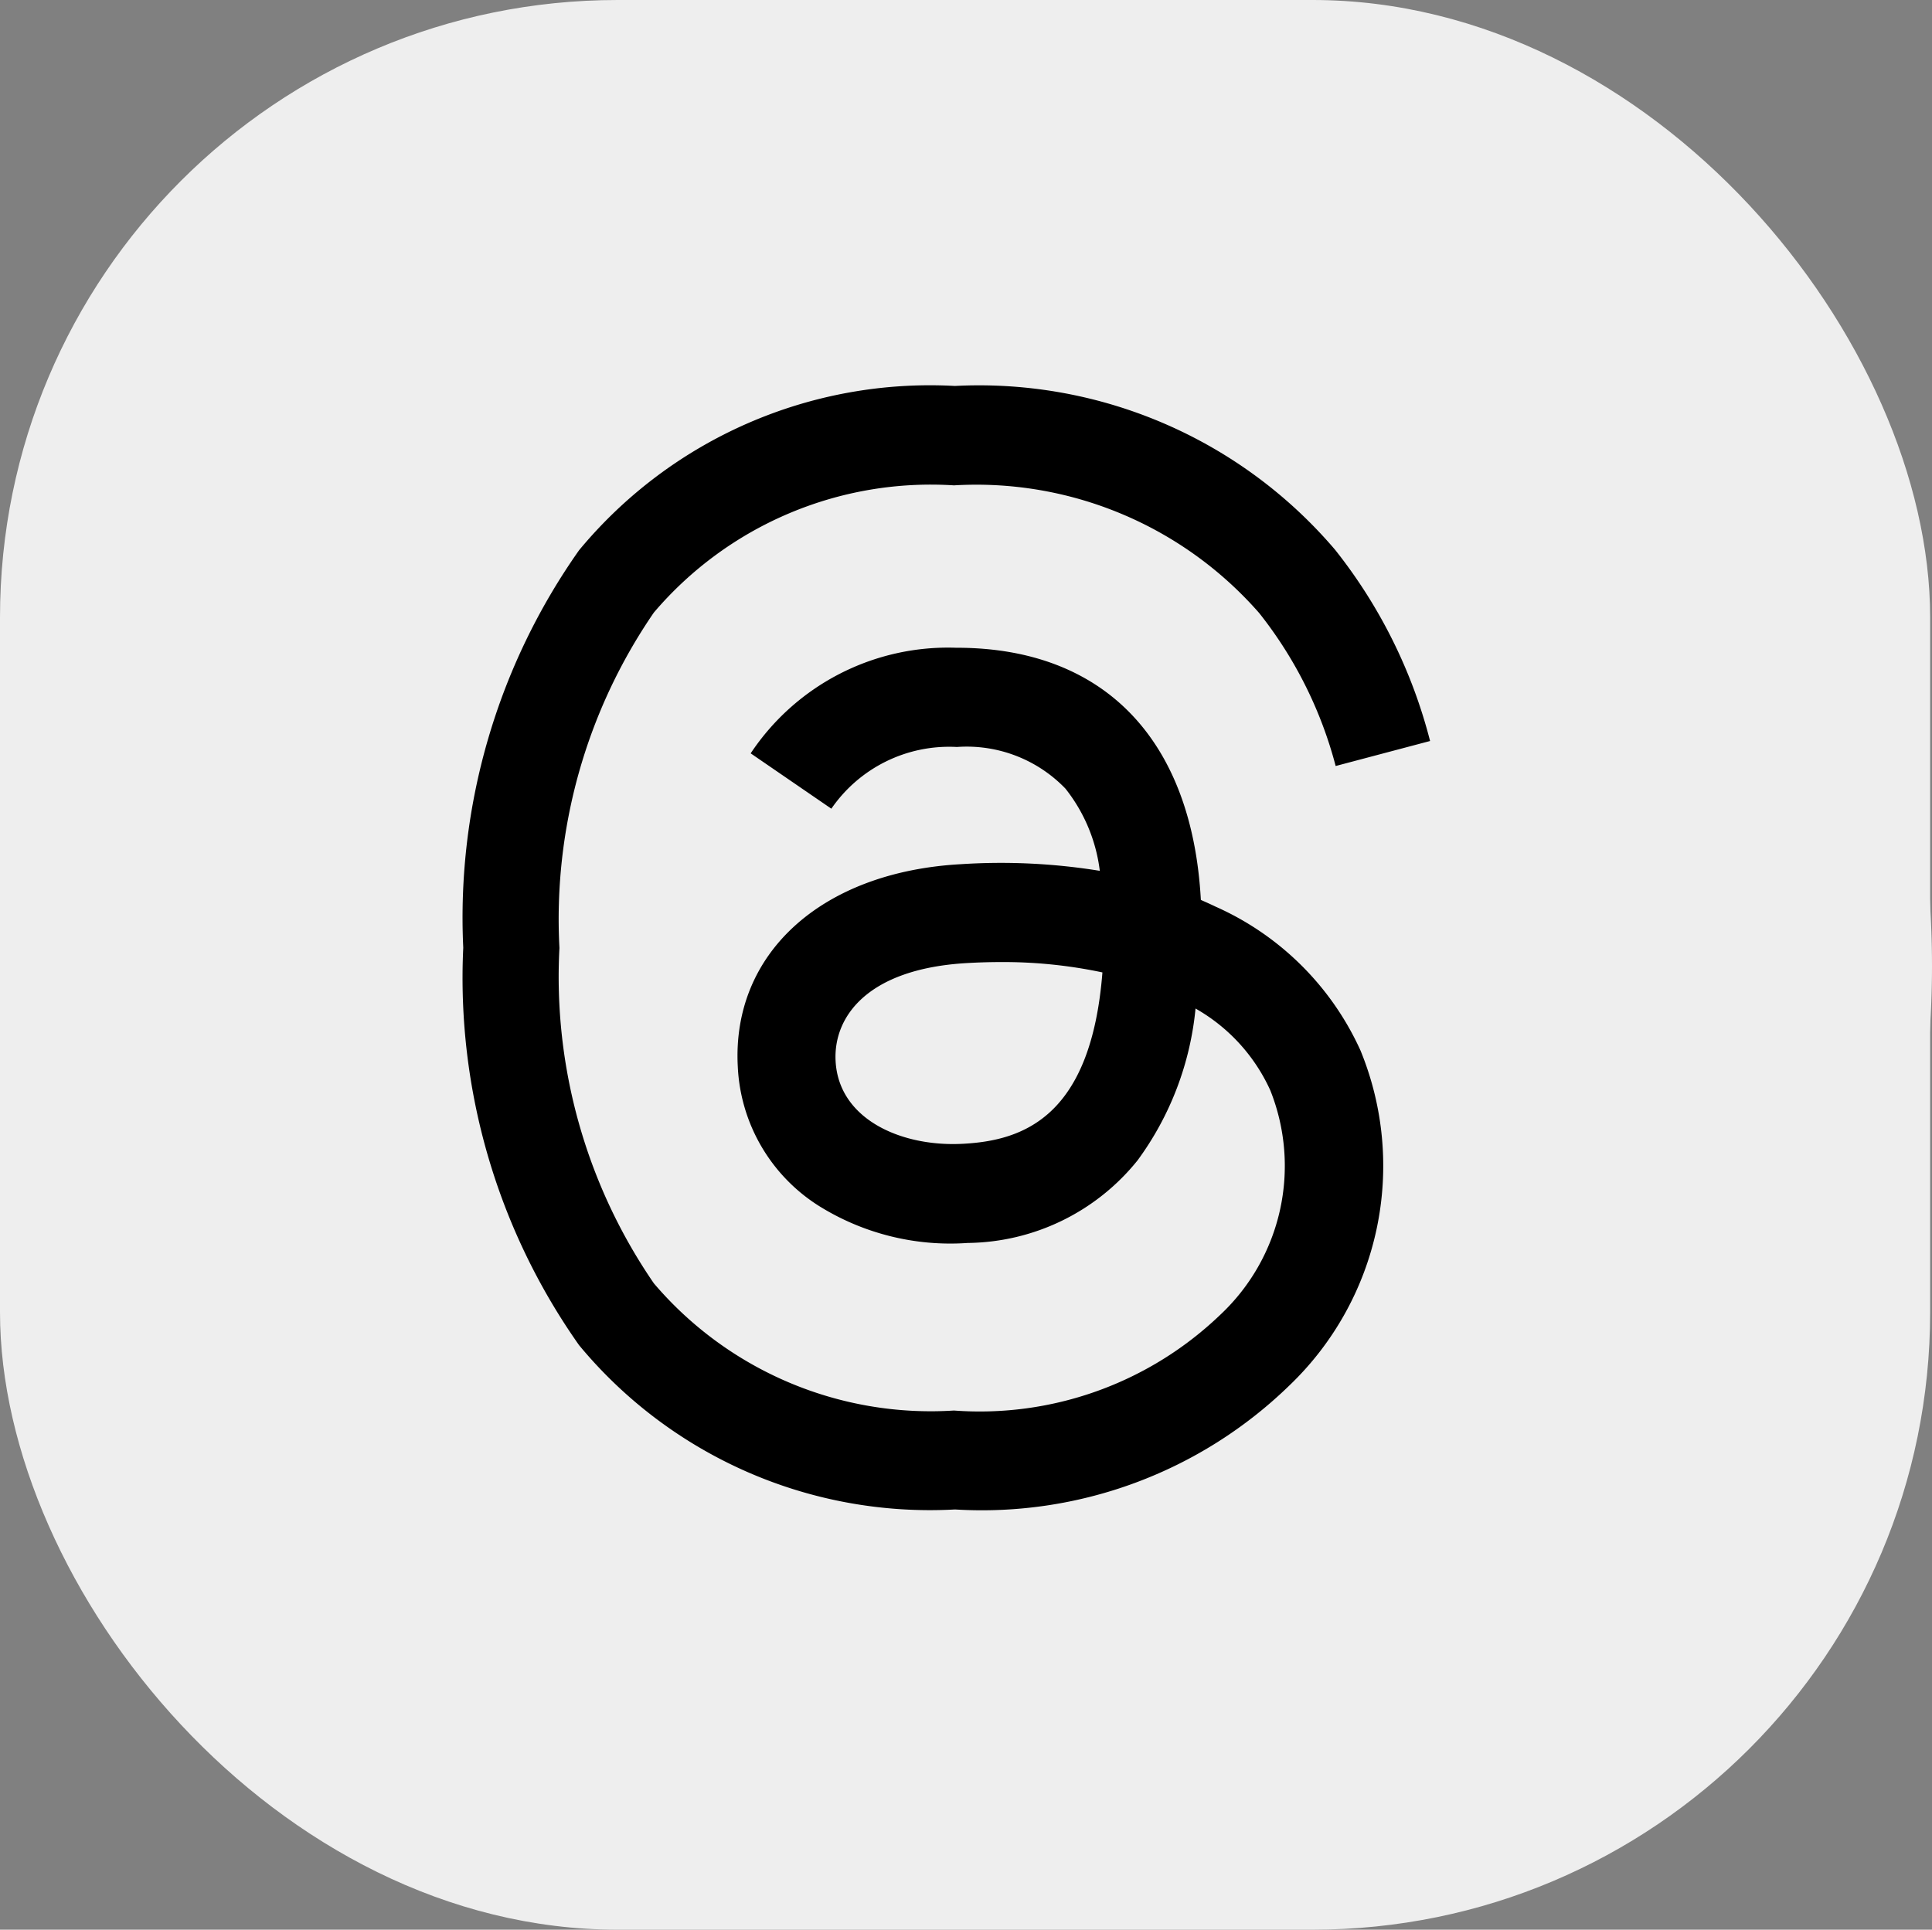 <svg xmlns="http://www.w3.org/2000/svg" width="25.024" height="25" viewBox="0 0 25.024 25">
  <rect x="0" y="0" width="25.024" height="25" fill="#808080" stroke="none"/>
  <g id="Grupo_87179" data-name="Grupo 87179" transform="translate(-6460 -701)">
    <g id="Grupo_87178" data-name="Grupo 87178" transform="translate(-12.547 -8)">
      <g id="Grupo_87174" data-name="Grupo 87174" transform="translate(5357.547 205)">
        <rect id="Rectángulo_15966" data-name="Rectángulo 15966" width="25" height="25" rx="8" transform="translate(1115 504)" fill="#eee"/>
        <g id="Grupo_30435" data-name="Grupo 30435" transform="translate(1115 504)">
          <path id="Trazado_146889" data-name="Trazado 146889" d="M25.024,12.512a12.512,12.512,0,1,0-14.467,12.36V16.129H7.38V12.512h3.177V9.756c0-3.136,1.868-4.868,4.726-4.868a19.248,19.248,0,0,1,2.8.244V8.211H16.506a1.808,1.808,0,0,0-2.039,1.954v2.347h3.47l-.555,3.617H14.467v8.743a12.515,12.515,0,0,0,10.557-12.36" transform="translate(0 0)" fill="#eee"/>
        </g>
      </g>
    </g>
    <path id="Threads__app__logo" data-name="Threads_(app)_logo" d="M22.745,6.746q-.094-.045-.191-.087C22.441,4.59,21.31,3.4,19.411,3.392h-.026A3.069,3.069,0,0,0,16.723,4.76l1.045.717a1.852,1.852,0,0,1,1.618-.8H19.4a1.775,1.775,0,0,1,1.4.54,2.13,2.13,0,0,1,.445,1.065,7.992,7.992,0,0,0-1.8-.086c-1.806.1-2.967,1.157-2.889,2.621a2.257,2.257,0,0,0,1.041,1.8,3.214,3.214,0,0,0,1.938.486,2.861,2.861,0,0,0,2.2-1.071,3.965,3.965,0,0,0,.75-1.966,2.319,2.319,0,0,1,.968,1.059,2.643,2.643,0,0,1-.648,2.909,4.5,4.5,0,0,1-3.449,1.24,4.709,4.709,0,0,1-3.887-1.648,7.016,7.016,0,0,1-1.223-4.345,7.016,7.016,0,0,1,1.223-4.345,4.709,4.709,0,0,1,3.887-1.648,4.867,4.867,0,0,1,3.955,1.656A5.386,5.386,0,0,1,24.3,4.924L25.523,4.6a6.626,6.626,0,0,0-1.23-2.477A6.056,6.056,0,0,0,19.373,0h-.009A5.9,5.9,0,0,0,14.5,2.129,8.26,8.26,0,0,0,13,7.273v.01a8.26,8.26,0,0,0,1.5,5.144,5.9,5.9,0,0,0,4.865,2.129h.009A5.712,5.712,0,0,0,23.7,12.95a3.938,3.938,0,0,0,.921-4.342A3.719,3.719,0,0,0,22.745,6.746ZM19.477,9.818c-.791.045-1.614-.311-1.654-1.072-.03-.564.4-1.194,1.7-1.269q.224-.013.439-.013a6.186,6.186,0,0,1,1.317.134C21.132,9.472,20.252,9.776,19.477,9.818Z" transform="translate(6453 706)"/>
  </g>
</svg>
